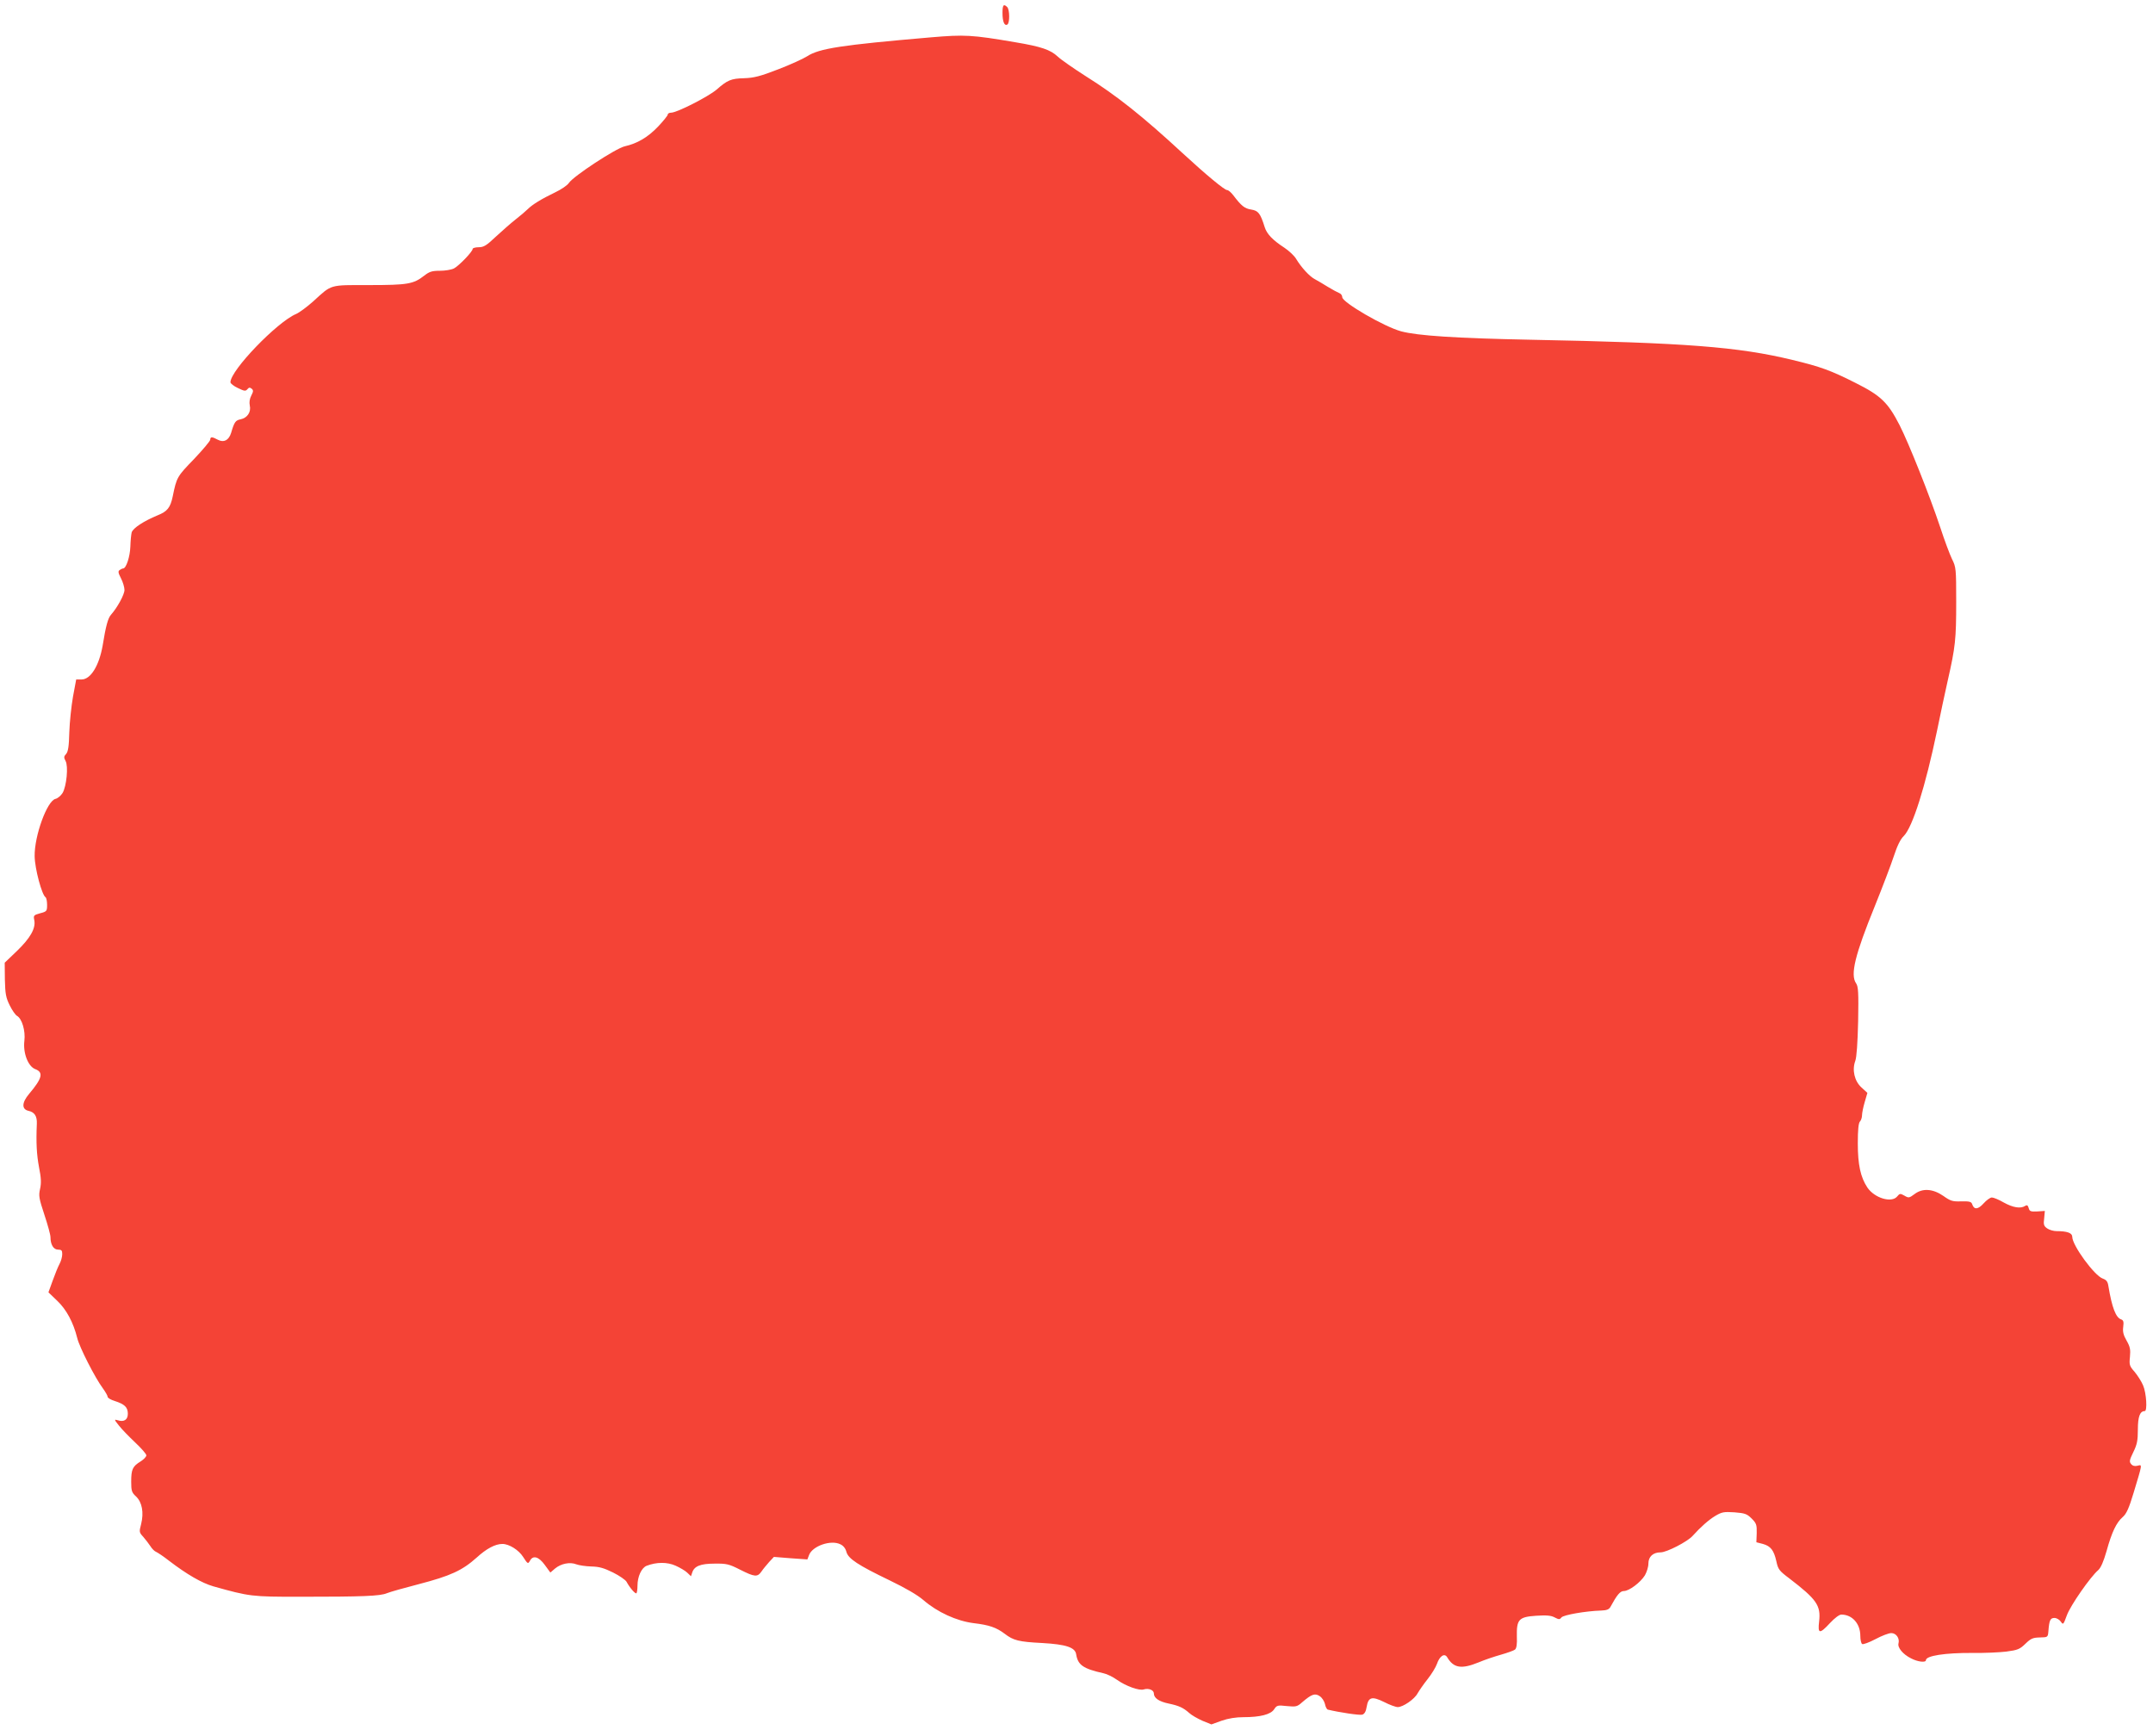 <?xml version="1.0" standalone="no"?>
<!DOCTYPE svg PUBLIC "-//W3C//DTD SVG 20010904//EN"
 "http://www.w3.org/TR/2001/REC-SVG-20010904/DTD/svg10.dtd">
<svg version="1.0" xmlns="http://www.w3.org/2000/svg"
 width="1280pt" height="1032pt" viewBox="0 0 1280 1032"
 preserveAspectRatio="xMidYMid meet">
<g transform="translate(0,1032) scale(0.1,-0.1)"
fill="#f44336" stroke="none">
<path d="M5960 10243 c0 -53 12 -79 29 -69 15 10 14 89 -1 104 -21 21 -28 13
-28 -35z"/>
<path d="M5535 10098 c-536 -46 -665 -66 -737 -113 -22 -14 -98 -49 -171 -77
-108 -42 -145 -51 -202 -53 -79 -2 -100 -11 -165 -68 -48 -41 -235 -137 -270
-137 -11 0 -20 -5 -20 -11 0 -6 -26 -38 -57 -71 -62 -65 -124 -101 -199 -118
-53 -12 -306 -178 -332 -218 -9 -14 -46 -39 -82 -56 -81 -39 -135 -72 -163
-100 -12 -12 -44 -39 -72 -61 -27 -21 -80 -68 -117 -102 -56 -53 -72 -63 -102
-63 -20 0 -36 -5 -36 -10 0 -16 -81 -100 -111 -116 -16 -8 -53 -14 -84 -14
-47 0 -62 -5 -93 -29 -64 -50 -98 -56 -327 -56 -240 0 -220 6 -333 -97 -37
-33 -83 -67 -102 -75 -113 -48 -390 -335 -390 -406 0 -7 20 -23 44 -34 39 -19
46 -20 57 -7 9 11 15 11 25 3 11 -9 11 -16 -2 -41 -10 -19 -13 -40 -9 -59 9
-39 -15 -74 -54 -82 -31 -6 -38 -16 -57 -81 -14 -44 -43 -59 -78 -41 -35 19
-46 19 -46 1 0 -8 -44 -60 -97 -116 -100 -103 -103 -108 -126 -221 -14 -67
-32 -90 -90 -113 -82 -34 -145 -75 -154 -101 -3 -11 -7 -49 -8 -85 -2 -60 -25
-130 -43 -130 -4 0 -13 -4 -20 -9 -11 -7 -10 -16 7 -49 12 -23 21 -54 21 -70
0 -27 -42 -104 -80 -147 -18 -20 -31 -67 -50 -185 -21 -118 -71 -200 -125
-200 l-32 0 -19 -102 c-10 -57 -20 -152 -22 -213 -2 -83 -7 -114 -19 -128 -14
-15 -14 -21 -3 -42 17 -31 6 -149 -18 -190 -10 -16 -29 -32 -42 -35 -50 -11
-126 -220 -124 -341 1 -74 43 -231 65 -244 5 -4 9 -24 9 -45 0 -37 -2 -40 -41
-50 -39 -11 -41 -13 -35 -42 9 -48 -24 -106 -104 -183 l-72 -69 1 -100 c2 -85
6 -108 29 -154 14 -29 34 -57 43 -62 30 -17 51 -89 44 -148 -9 -73 22 -153 65
-169 50 -19 41 -55 -37 -147 -44 -52 -45 -92 -3 -101 36 -8 51 -32 49 -77 -5
-113 -1 -183 13 -258 13 -65 14 -95 6 -130 -9 -40 -6 -56 26 -153 20 -60 36
-119 36 -132 0 -45 18 -75 45 -75 21 0 25 -5 25 -27 0 -16 -7 -41 -16 -58 -9
-16 -27 -61 -41 -100 l-25 -69 52 -50 c55 -52 96 -129 119 -221 13 -55 106
-237 152 -299 16 -22 29 -45 29 -51 0 -7 19 -18 42 -25 59 -19 78 -37 78 -76
0 -36 -23 -51 -62 -38 -20 6 -19 3 9 -32 17 -22 61 -67 97 -101 36 -34 66 -68
66 -76 0 -9 -16 -25 -35 -37 -47 -29 -55 -47 -55 -120 0 -54 3 -64 29 -88 36
-34 47 -96 30 -164 -12 -46 -12 -49 12 -75 14 -16 33 -41 43 -56 9 -15 25 -31
34 -34 9 -4 44 -27 77 -53 106 -81 194 -132 263 -152 217 -61 230 -62 512 -62
380 0 479 4 520 21 19 8 105 32 190 54 188 49 258 81 344 158 58 53 110 81
153 81 40 0 97 -36 123 -77 27 -42 29 -43 40 -24 18 36 53 26 89 -24 l33 -45
28 24 c35 29 88 40 126 25 16 -6 56 -12 89 -13 48 -1 75 -9 130 -36 38 -19 74
-44 80 -55 18 -34 52 -74 59 -68 3 4 6 24 6 45 0 54 24 106 54 118 60 23 122
23 172 1 27 -12 59 -31 70 -42 l22 -21 7 21 c12 39 49 54 134 54 71 1 86 -3
151 -36 87 -44 103 -45 127 -11 10 15 31 40 46 57 l28 30 99 -8 100 -7 10 26
c20 54 130 92 186 64 18 -8 31 -25 36 -45 11 -41 69 -79 258 -170 95 -46 164
-86 200 -117 82 -71 196 -124 299 -137 93 -11 135 -26 184 -63 52 -40 84 -48
223 -55 141 -8 196 -26 202 -67 10 -64 42 -86 163 -113 20 -4 56 -22 80 -39
52 -37 132 -66 159 -57 29 9 60 -4 60 -24 0 -27 30 -48 88 -60 62 -13 87 -25
122 -56 14 -13 49 -33 78 -46 l54 -22 61 22 c40 14 86 21 129 21 100 0 163 16
183 47 16 24 21 25 76 19 54 -5 61 -4 91 23 56 48 76 55 104 36 14 -9 27 -30
31 -46 3 -17 11 -32 17 -34 65 -16 190 -35 205 -30 13 4 22 19 26 46 10 59 31
65 104 29 33 -17 69 -30 81 -30 31 0 100 47 118 82 10 17 36 55 60 85 23 29
48 70 55 90 16 47 45 66 61 39 38 -64 84 -72 187 -30 35 15 95 35 134 46 38
11 75 24 82 30 9 7 13 33 11 77 -2 102 11 117 114 124 62 4 89 2 111 -10 25
-13 30 -13 40 0 12 15 143 38 236 41 33 1 47 7 55 21 39 72 58 95 80 95 31 0
98 50 125 93 11 19 21 50 21 70 0 42 28 67 73 67 36 0 160 64 190 98 49 54 94
94 135 119 39 23 51 25 114 21 62 -5 74 -9 102 -37 28 -28 31 -37 30 -86 l-2
-55 39 -10 c46 -13 65 -37 80 -104 10 -47 17 -56 77 -101 163 -125 188 -161
177 -256 -9 -75 3 -76 65 -9 28 30 55 50 67 50 65 0 113 -54 113 -127 0 -23 5
-45 11 -48 5 -4 41 9 79 29 37 20 79 36 94 36 29 0 51 -31 43 -61 -7 -25 26
-65 74 -89 39 -21 89 -27 89 -11 0 26 112 44 279 43 68 -1 157 3 199 8 68 9
80 14 114 47 32 31 44 36 85 37 47 1 48 1 51 36 5 66 11 80 36 80 13 0 30 -10
38 -22 14 -20 15 -19 36 38 21 58 140 229 187 269 15 14 31 50 49 113 31 112
58 169 96 202 22 19 37 52 65 145 53 176 52 167 23 160 -16 -4 -29 -1 -38 10
-12 14 -10 24 13 71 22 45 27 68 27 134 0 76 12 110 41 110 16 0 10 107 -10
153 -10 24 -34 61 -51 81 -30 34 -32 41 -27 89 4 43 1 59 -20 96 -19 33 -24
53 -20 82 4 30 1 39 -12 44 -32 10 -55 71 -76 197 -4 28 -12 38 -34 46 -49 17
-181 197 -181 248 0 23 -30 34 -94 34 -17 0 -42 7 -55 16 -20 14 -23 23 -18
60 l4 44 -45 -3 c-40 -2 -46 1 -51 20 -5 17 -10 20 -21 13 -27 -18 -73 -10
-127 20 -29 17 -61 30 -71 30 -10 0 -32 -16 -49 -35 -33 -37 -57 -39 -68 -5
-5 15 -16 18 -65 17 -51 -2 -64 2 -106 32 -62 43 -124 48 -172 11 -31 -23 -35
-24 -60 -9 -25 14 -28 13 -43 -5 -33 -40 -134 -10 -177 53 -41 62 -57 136 -57
263 0 80 4 121 13 130 6 6 12 23 12 36 0 13 7 49 16 79 l16 55 -35 32 c-42 38
-57 104 -37 158 8 21 14 107 17 236 3 170 1 206 -12 225 -36 51 -7 169 111
459 46 114 97 248 113 297 20 61 39 101 59 120 53 53 129 295 198 626 19 94
48 229 64 300 45 198 50 244 50 466 0 198 -1 207 -25 255 -13 27 -45 112 -70
189 -63 189 -187 500 -242 608 -69 134 -111 175 -261 250 -146 74 -209 97
-376 137 -322 78 -632 102 -1556 120 -448 9 -673 24 -770 50 -100 27 -350 172
-350 203 0 10 -8 21 -17 24 -10 4 -40 20 -68 37 -27 17 -63 38 -78 46 -31 16
-81 70 -112 122 -11 18 -42 47 -69 65 -69 45 -104 81 -117 122 -26 83 -38 98
-80 105 -40 6 -59 22 -107 85 -13 17 -29 31 -37 31 -15 0 -124 90 -265 220
-236 218 -390 341 -575 457 -72 46 -147 98 -167 117 -43 40 -97 59 -253 85
-257 44 -300 46 -500 29z"/>
</g>
</svg>
